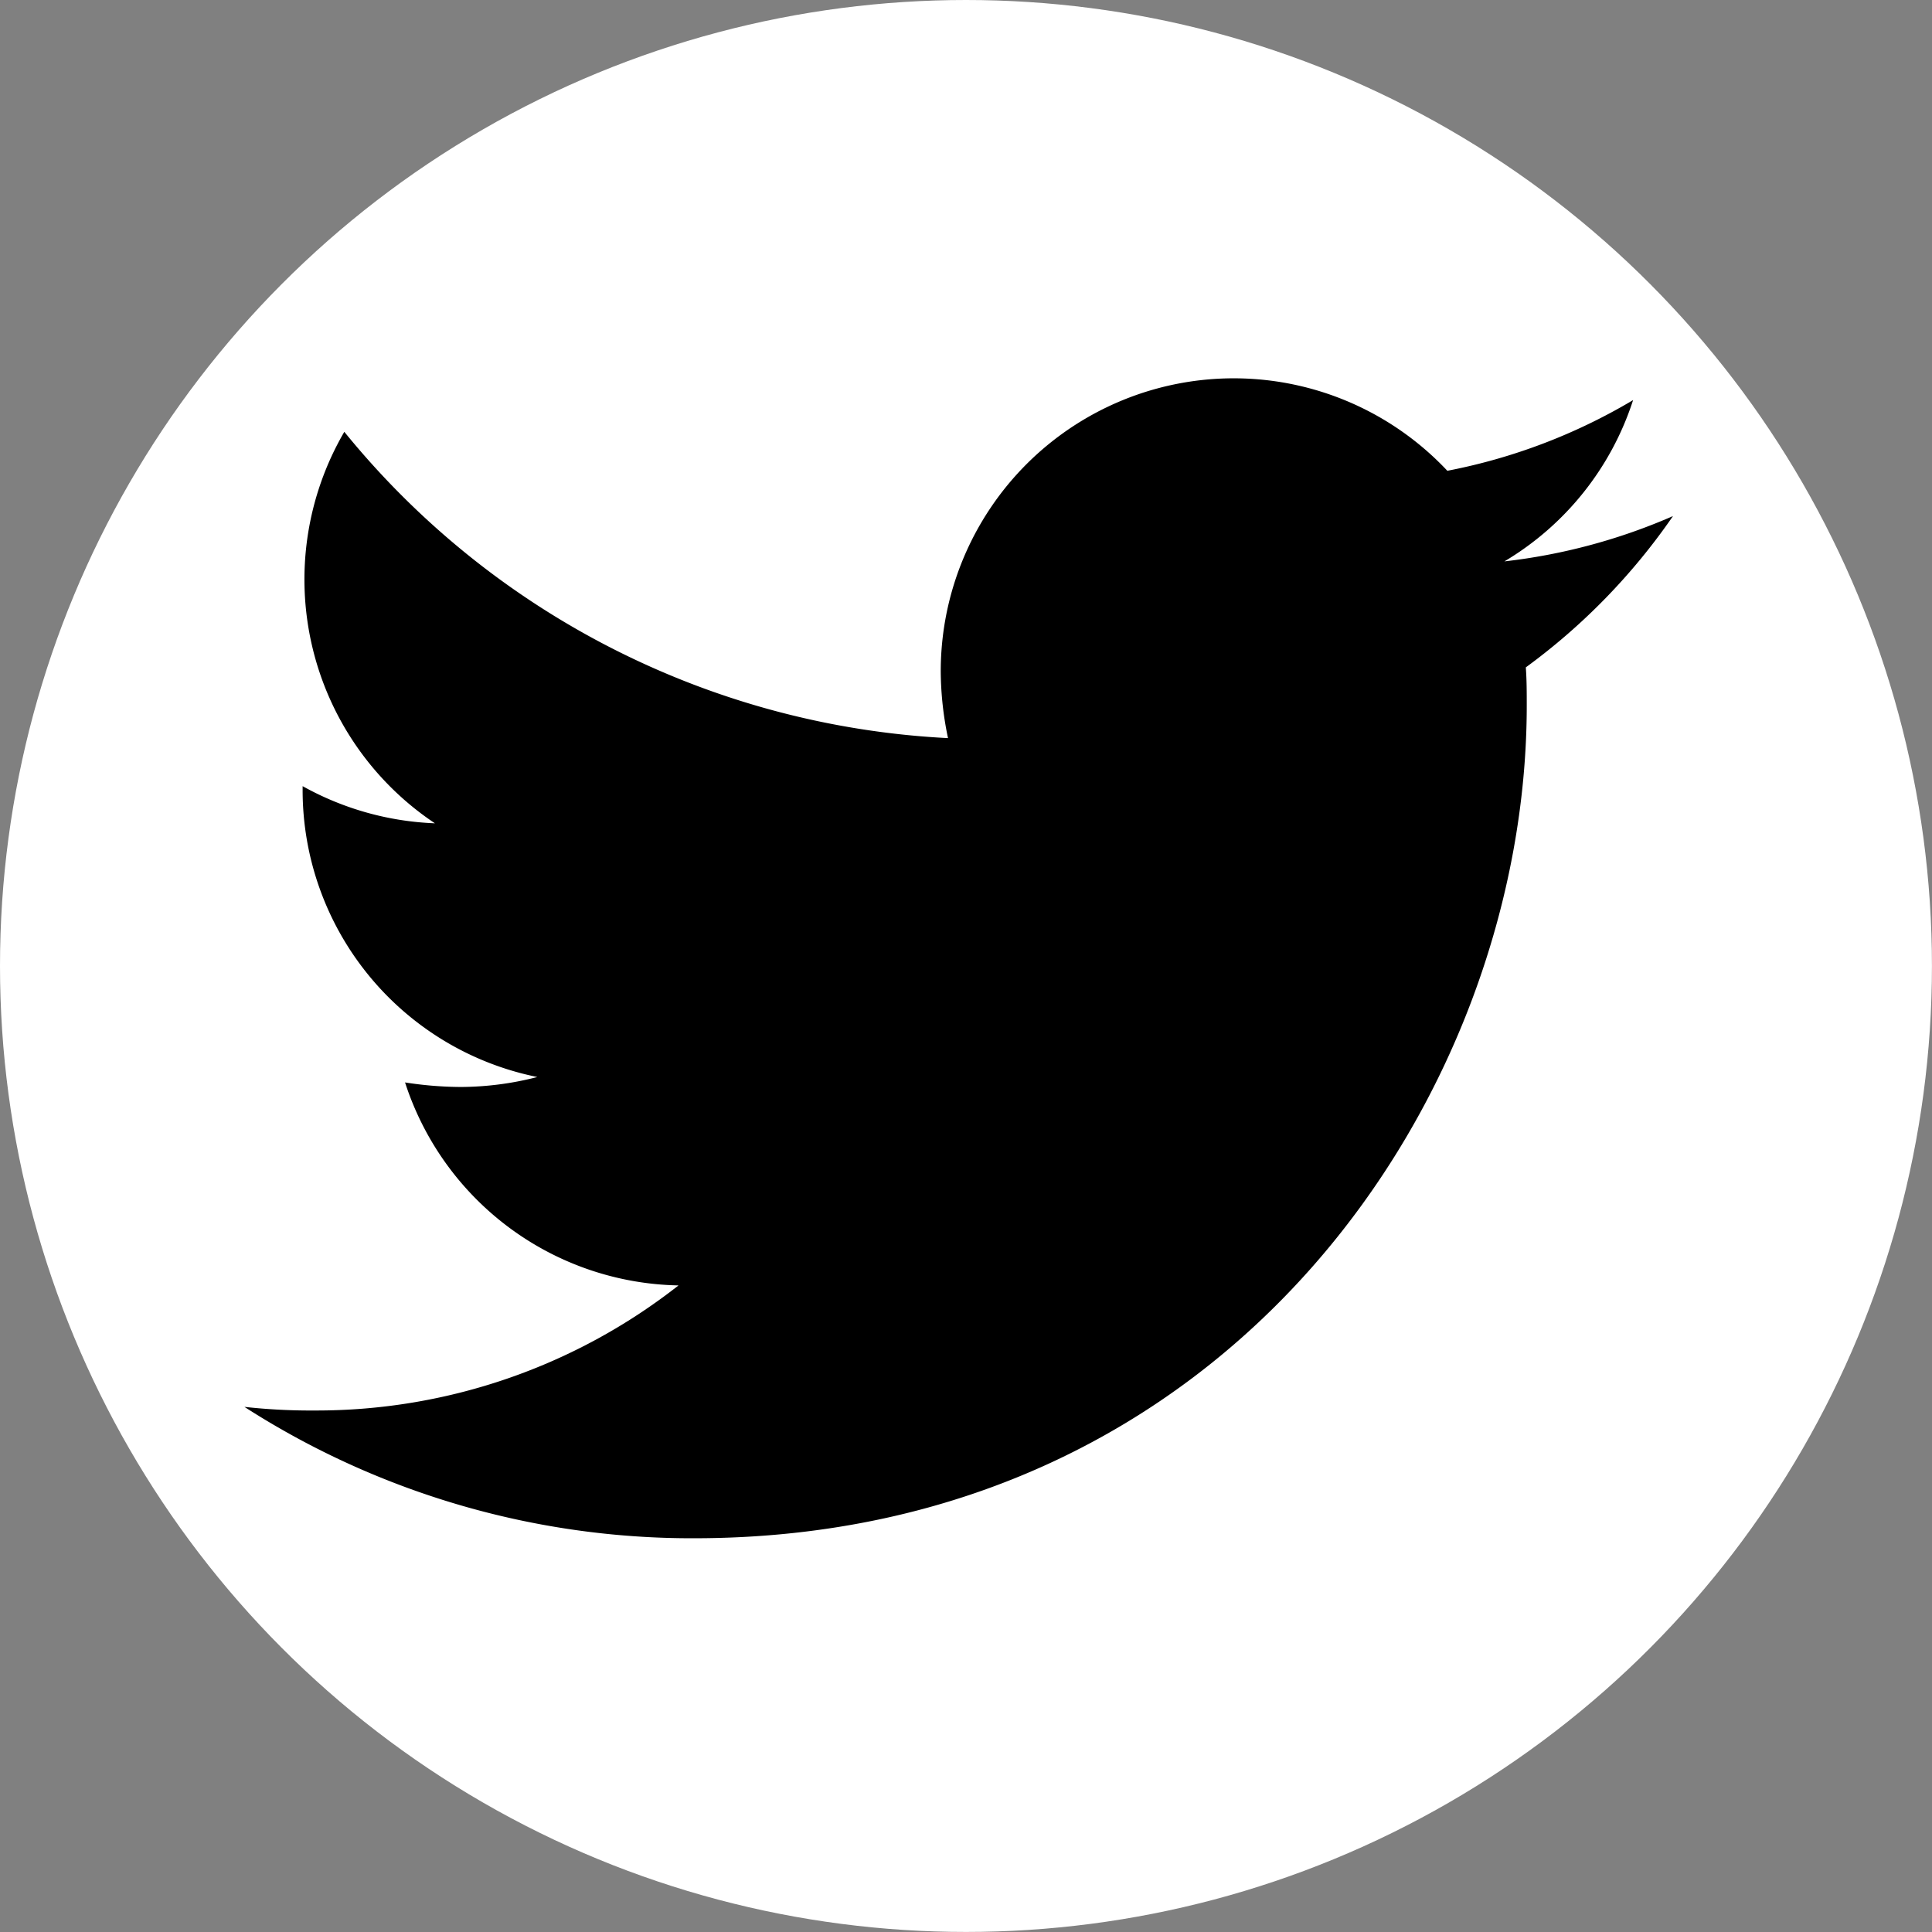 <svg xmlns="http://www.w3.org/2000/svg" width="37.443" height="37.443" viewBox="0 0 37.443 37.443"><rect x="0" y="0" width="37.443" height="37.443" fill="#808080" stroke="none"/><defs><style>.a{fill:#fff;}</style></defs><g transform="translate(0)"><ellipse class="a" cx="18.721" cy="18.721" rx="18.721" ry="18.721" transform="translate(0)"/><path d="M24.834,24.384c.018.246.018.492.018.738,0,7.5-5.708,16.14-16.14,16.14A16.031,16.031,0,0,1,0,38.716a11.736,11.736,0,0,0,1.37.07,11.361,11.361,0,0,0,7.043-2.424,5.683,5.683,0,0,1-5.3-3.934,7.154,7.154,0,0,0,1.071.088,6,6,0,0,0,1.493-.193,5.673,5.673,0,0,1-4.549-5.567v-.07a5.713,5.713,0,0,0,2.564.72,5.681,5.681,0,0,1-1.756-7.587,16.125,16.125,0,0,0,11.7,5.936,6.4,6.4,0,0,1-.141-1.3,5.678,5.678,0,0,1,9.818-3.881,11.169,11.169,0,0,0,3.6-1.37,5.657,5.657,0,0,1-2.494,3.126,11.372,11.372,0,0,0,3.267-.878A12.194,12.194,0,0,1,24.834,24.384Z" transform="translate(4.737 -11.45)"/></g></svg>